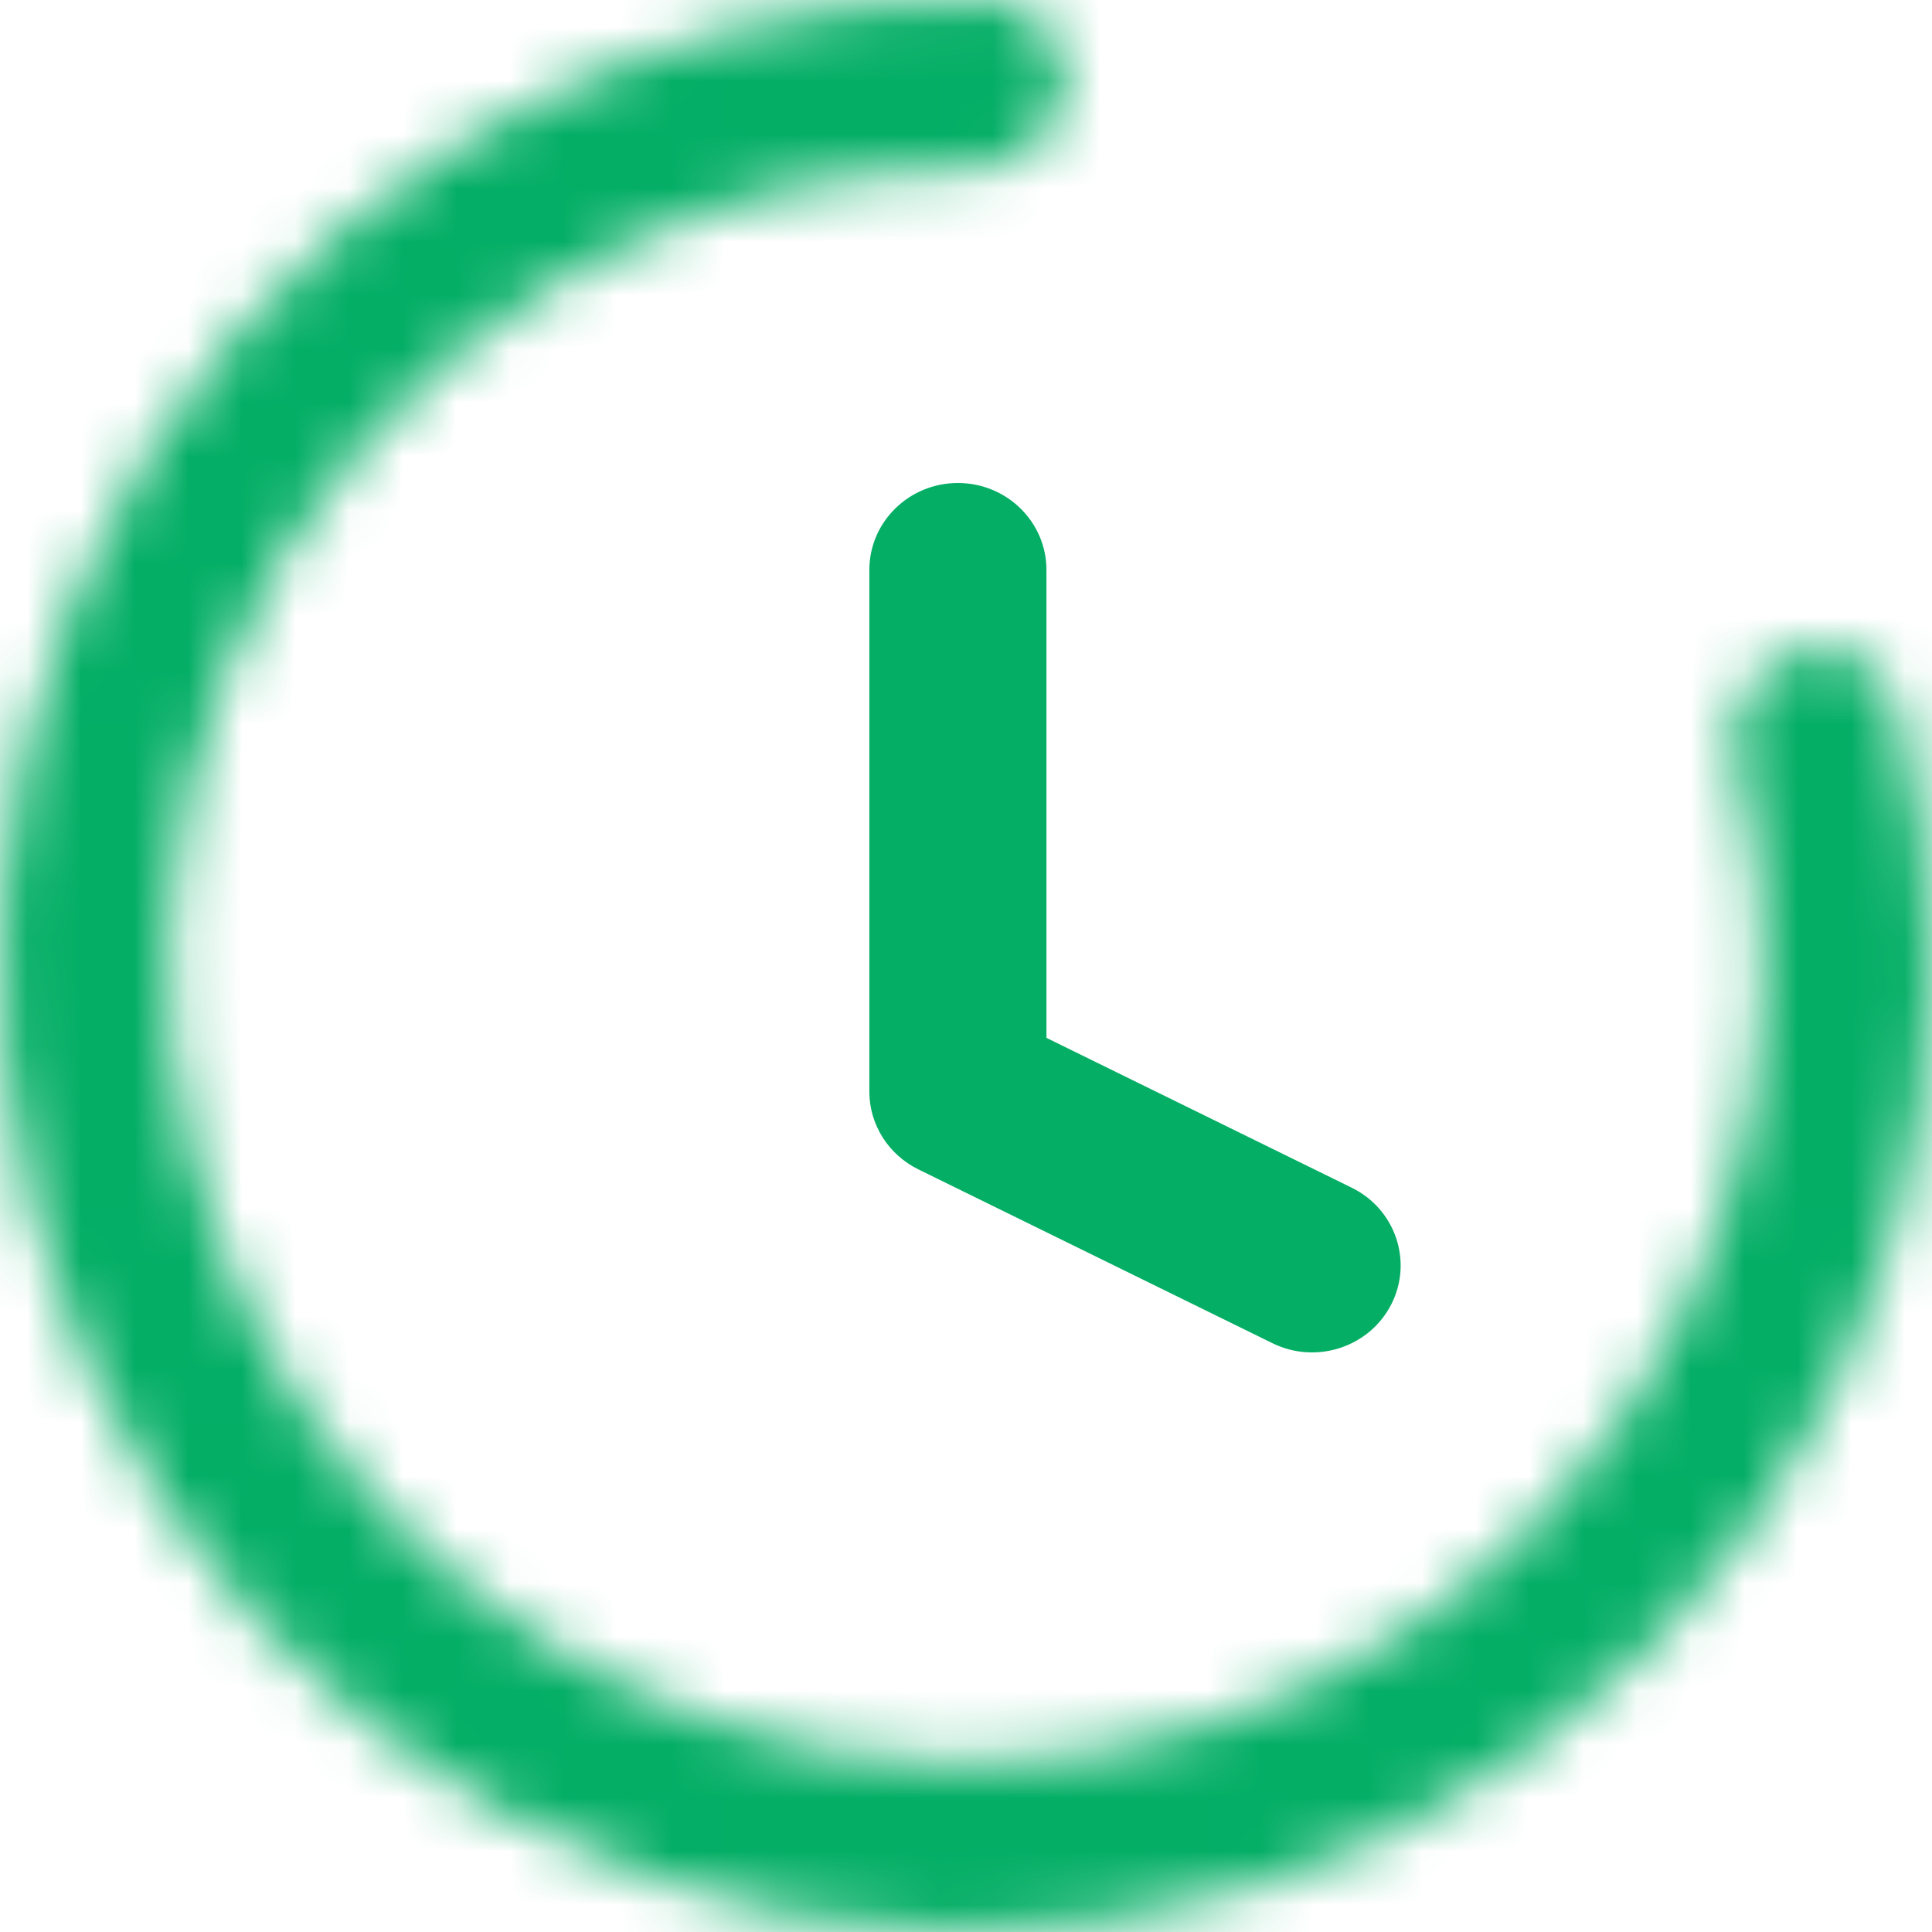 <svg width="36" height="36" viewBox="0 0 36 36" fill="none" xmlns="http://www.w3.org/2000/svg">
<mask id="path-1-inside-1_567_2957" fill="white">
<path d="M33.368 12.197C34.181 11.89 35.096 12.299 35.33 13.136C36.243 16.386 36.225 19.84 35.263 23.098C34.152 26.861 31.841 30.158 28.684 32.486C25.526 34.815 21.694 36.048 17.771 35.998C13.847 35.949 10.048 34.618 6.951 32.21C3.853 29.801 1.628 26.447 0.613 22.657C-0.402 18.867 -0.151 14.849 1.328 11.215C2.807 7.581 5.433 4.529 8.806 2.525C11.727 0.79 15.069 -0.078 18.445 0.005C19.313 0.027 19.935 0.813 19.838 1.676C19.74 2.539 18.961 3.151 18.092 3.146C15.4 3.129 12.744 3.845 10.413 5.23C7.629 6.883 5.462 9.401 4.241 12.4C3.021 15.399 2.814 18.715 3.651 21.843C4.489 24.97 6.326 27.739 8.882 29.726C11.438 31.714 14.573 32.812 17.811 32.853C21.048 32.894 24.211 31.877 26.817 29.955C29.422 28.033 31.329 25.312 32.246 22.207C33.014 19.607 33.053 16.856 32.373 14.251C32.154 13.411 32.556 12.504 33.368 12.197Z"/>
</mask>
<path d="M33.368 12.197C34.181 11.89 35.096 12.299 35.33 13.136C36.243 16.386 36.225 19.84 35.263 23.098C34.152 26.861 31.841 30.158 28.684 32.486C25.526 34.815 21.694 36.048 17.771 35.998C13.847 35.949 10.048 34.618 6.951 32.21C3.853 29.801 1.628 26.447 0.613 22.657C-0.402 18.867 -0.151 14.849 1.328 11.215C2.807 7.581 5.433 4.529 8.806 2.525C11.727 0.79 15.069 -0.078 18.445 0.005C19.313 0.027 19.935 0.813 19.838 1.676C19.74 2.539 18.961 3.151 18.092 3.146C15.4 3.129 12.744 3.845 10.413 5.23C7.629 6.883 5.462 9.401 4.241 12.4C3.021 15.399 2.814 18.715 3.651 21.843C4.489 24.97 6.326 27.739 8.882 29.726C11.438 31.714 14.573 32.812 17.811 32.853C21.048 32.894 24.211 31.877 26.817 29.955C29.422 28.033 31.329 25.312 32.246 22.207C33.014 19.607 33.053 16.856 32.373 14.251C32.154 13.411 32.556 12.504 33.368 12.197Z" stroke="#04AE65" stroke-width="58" mask="url(#path-1-inside-1_567_2957)"/>
<path fill-rule="evenodd" clip-rule="evenodd" d="M17.849 9C18.76 9 19.499 9.725 19.499 10.62V19.339L25.187 22.131C26.002 22.531 26.332 23.504 25.925 24.304C25.517 25.104 24.526 25.429 23.711 25.029L17.111 21.789C16.552 21.514 16.199 20.953 16.199 20.34V10.62C16.199 9.725 16.938 9 17.849 9Z" fill="#04AE65"/>
</svg>
